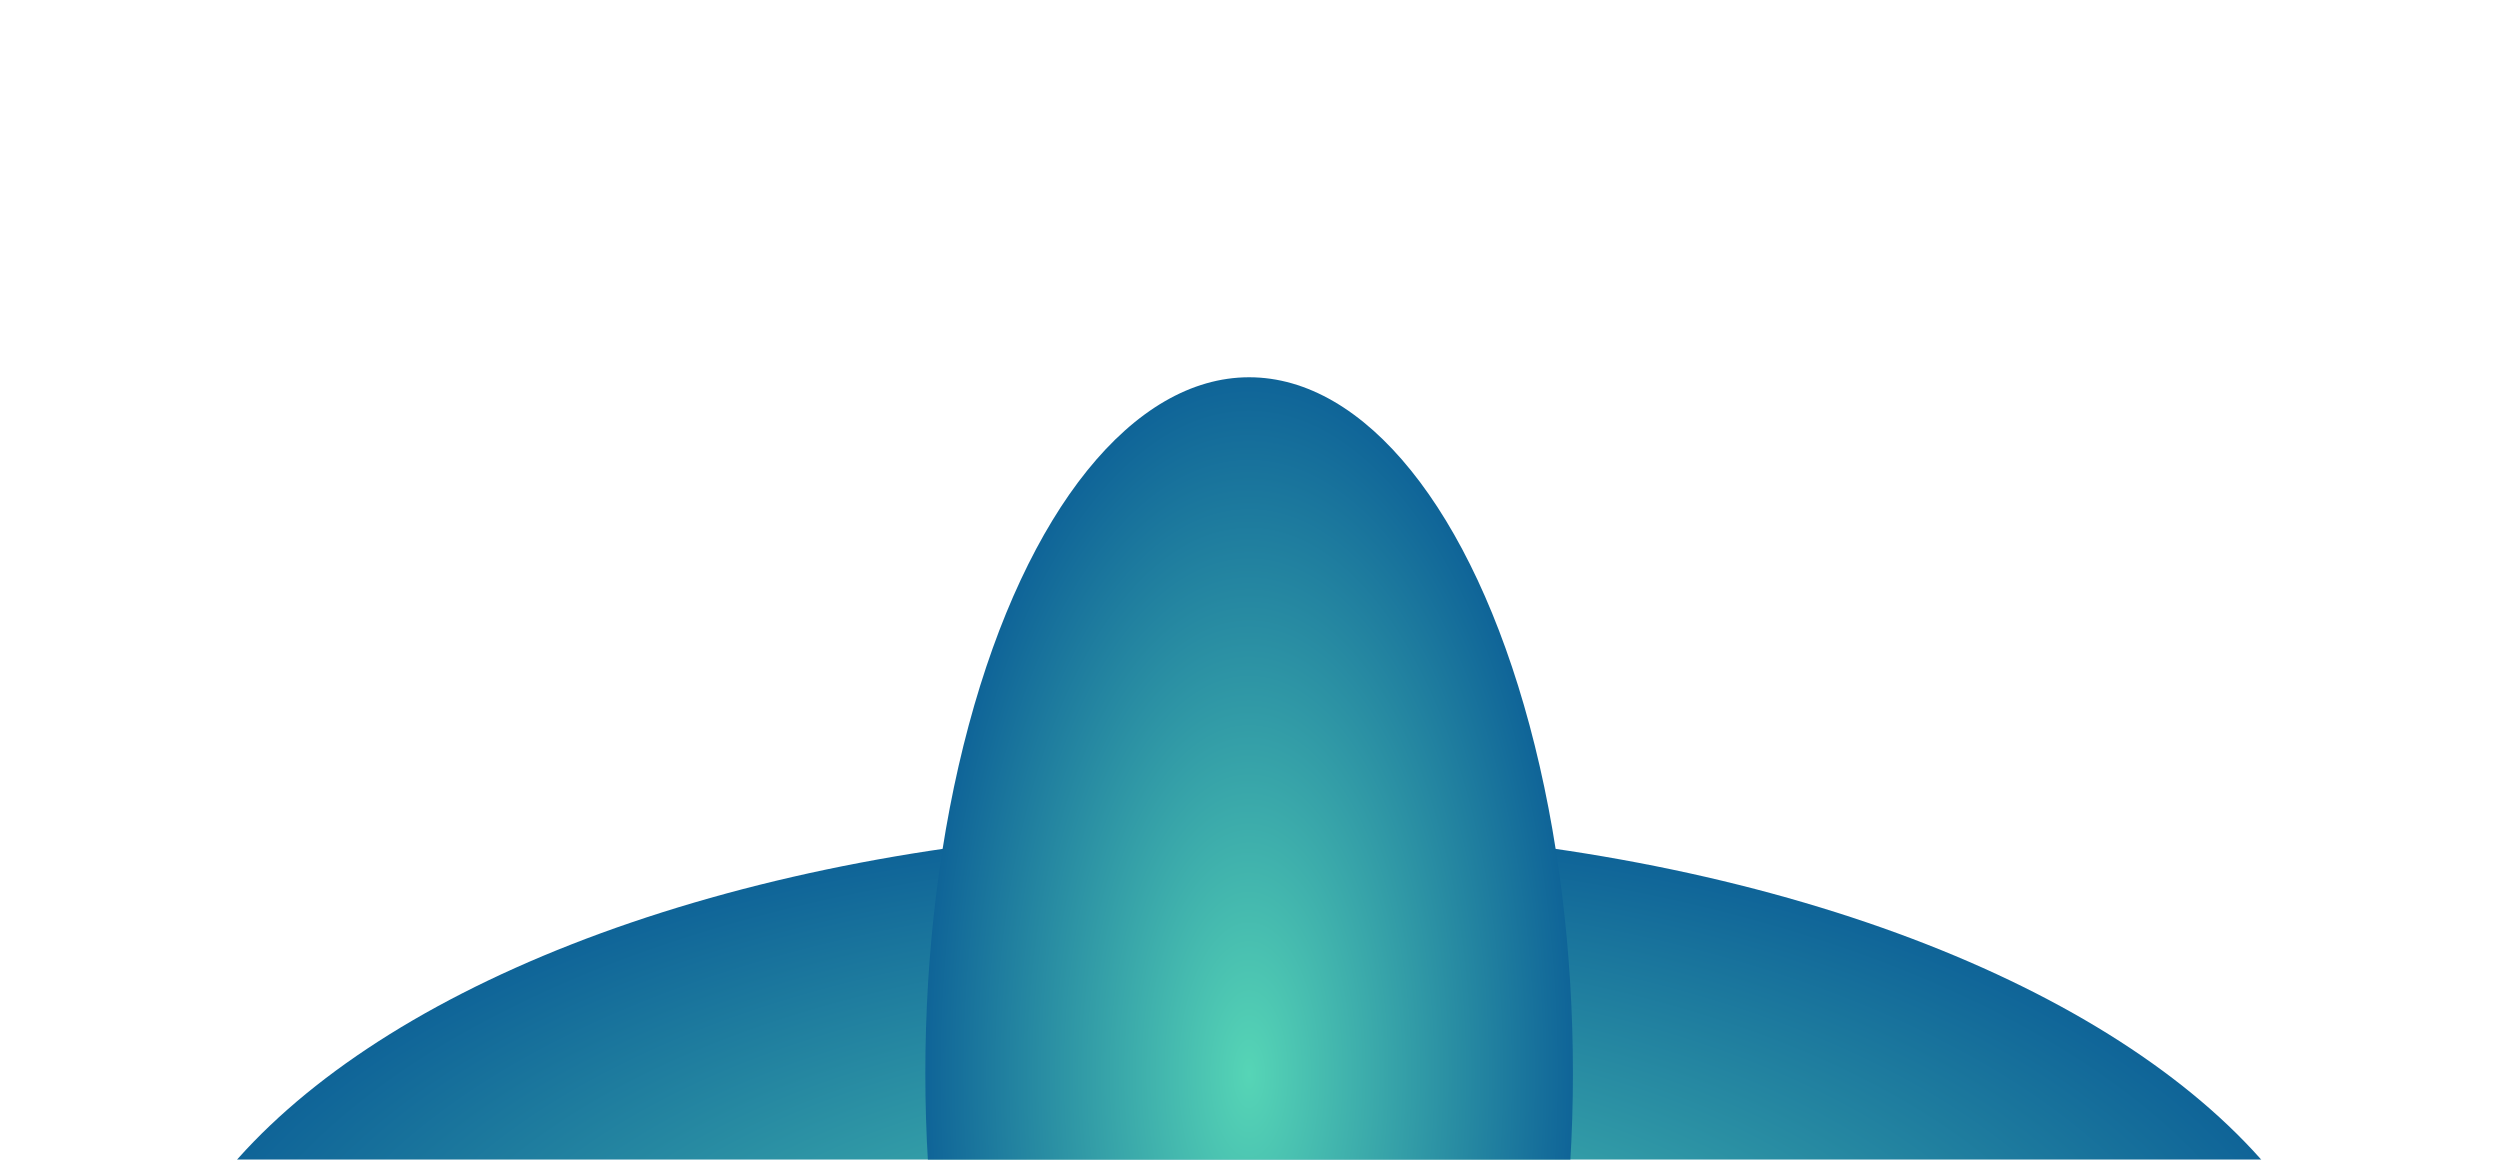 <svg xmlns="http://www.w3.org/2000/svg" width="1440" height="668" fill="none" viewBox="0 0 1440 668">
  <g clip-path="url(#a)">
    <g filter="url(#b)">
      <ellipse cx="719.5" cy="801.715" fill="url(#c)" rx="639.5" ry="325.396" transform="rotate(-180 719.5 801.715)"/>
    </g>
    <g filter="url(#d)">
      <ellipse cx="719.5" cy="618.162" fill="url(#e)" rx="400.858" ry="186.5" transform="rotate(90 719.5 618.162)"/>
    </g>
  </g>
  <defs>
    <radialGradient id="c" cx="0" cy="0" r="1" gradientTransform="matrix(639.5 0 0 325.396 719.5 801.715)" gradientUnits="userSpaceOnUse">
      <stop stop-color="#56D5B6"/>
      <stop offset="1" stop-color="#0F6498"/>
    </radialGradient>
    <radialGradient id="e" cx="0" cy="0" r="1" gradientTransform="matrix(400.858 0 0 186.5 719.5 618.162)" gradientUnits="userSpaceOnUse">
      <stop stop-color="#56D5B6"/>
      <stop offset="1" stop-color="#0F6498"/>
    </radialGradient>
    <filter id="b" width="1879" height="1250.79" x="-220" y="176.319" color-interpolation-filters="sRGB" filterUnits="userSpaceOnUse">
      <feFlood flood-opacity="0" result="BackgroundImageFix"/>
      <feBlend in="SourceGraphic" in2="BackgroundImageFix" result="shape"/>
      <feGaussianBlur result="effect1_foregroundBlur_1069507_2619" stdDeviation="150"/>
    </filter>
    <filter id="d" width="973" height="1401.72" x="233" y="-82.695" color-interpolation-filters="sRGB" filterUnits="userSpaceOnUse">
      <feFlood flood-opacity="0" result="BackgroundImageFix"/>
      <feBlend in="SourceGraphic" in2="BackgroundImageFix" result="shape"/>
      <feGaussianBlur result="effect1_foregroundBlur_1069507_2619" stdDeviation="150"/>
    </filter>
    <clipPath id="a">
      <path fill="#fff" d="M0 0h1440v668H0z"/>
    </clipPath>
  </defs>
</svg>
